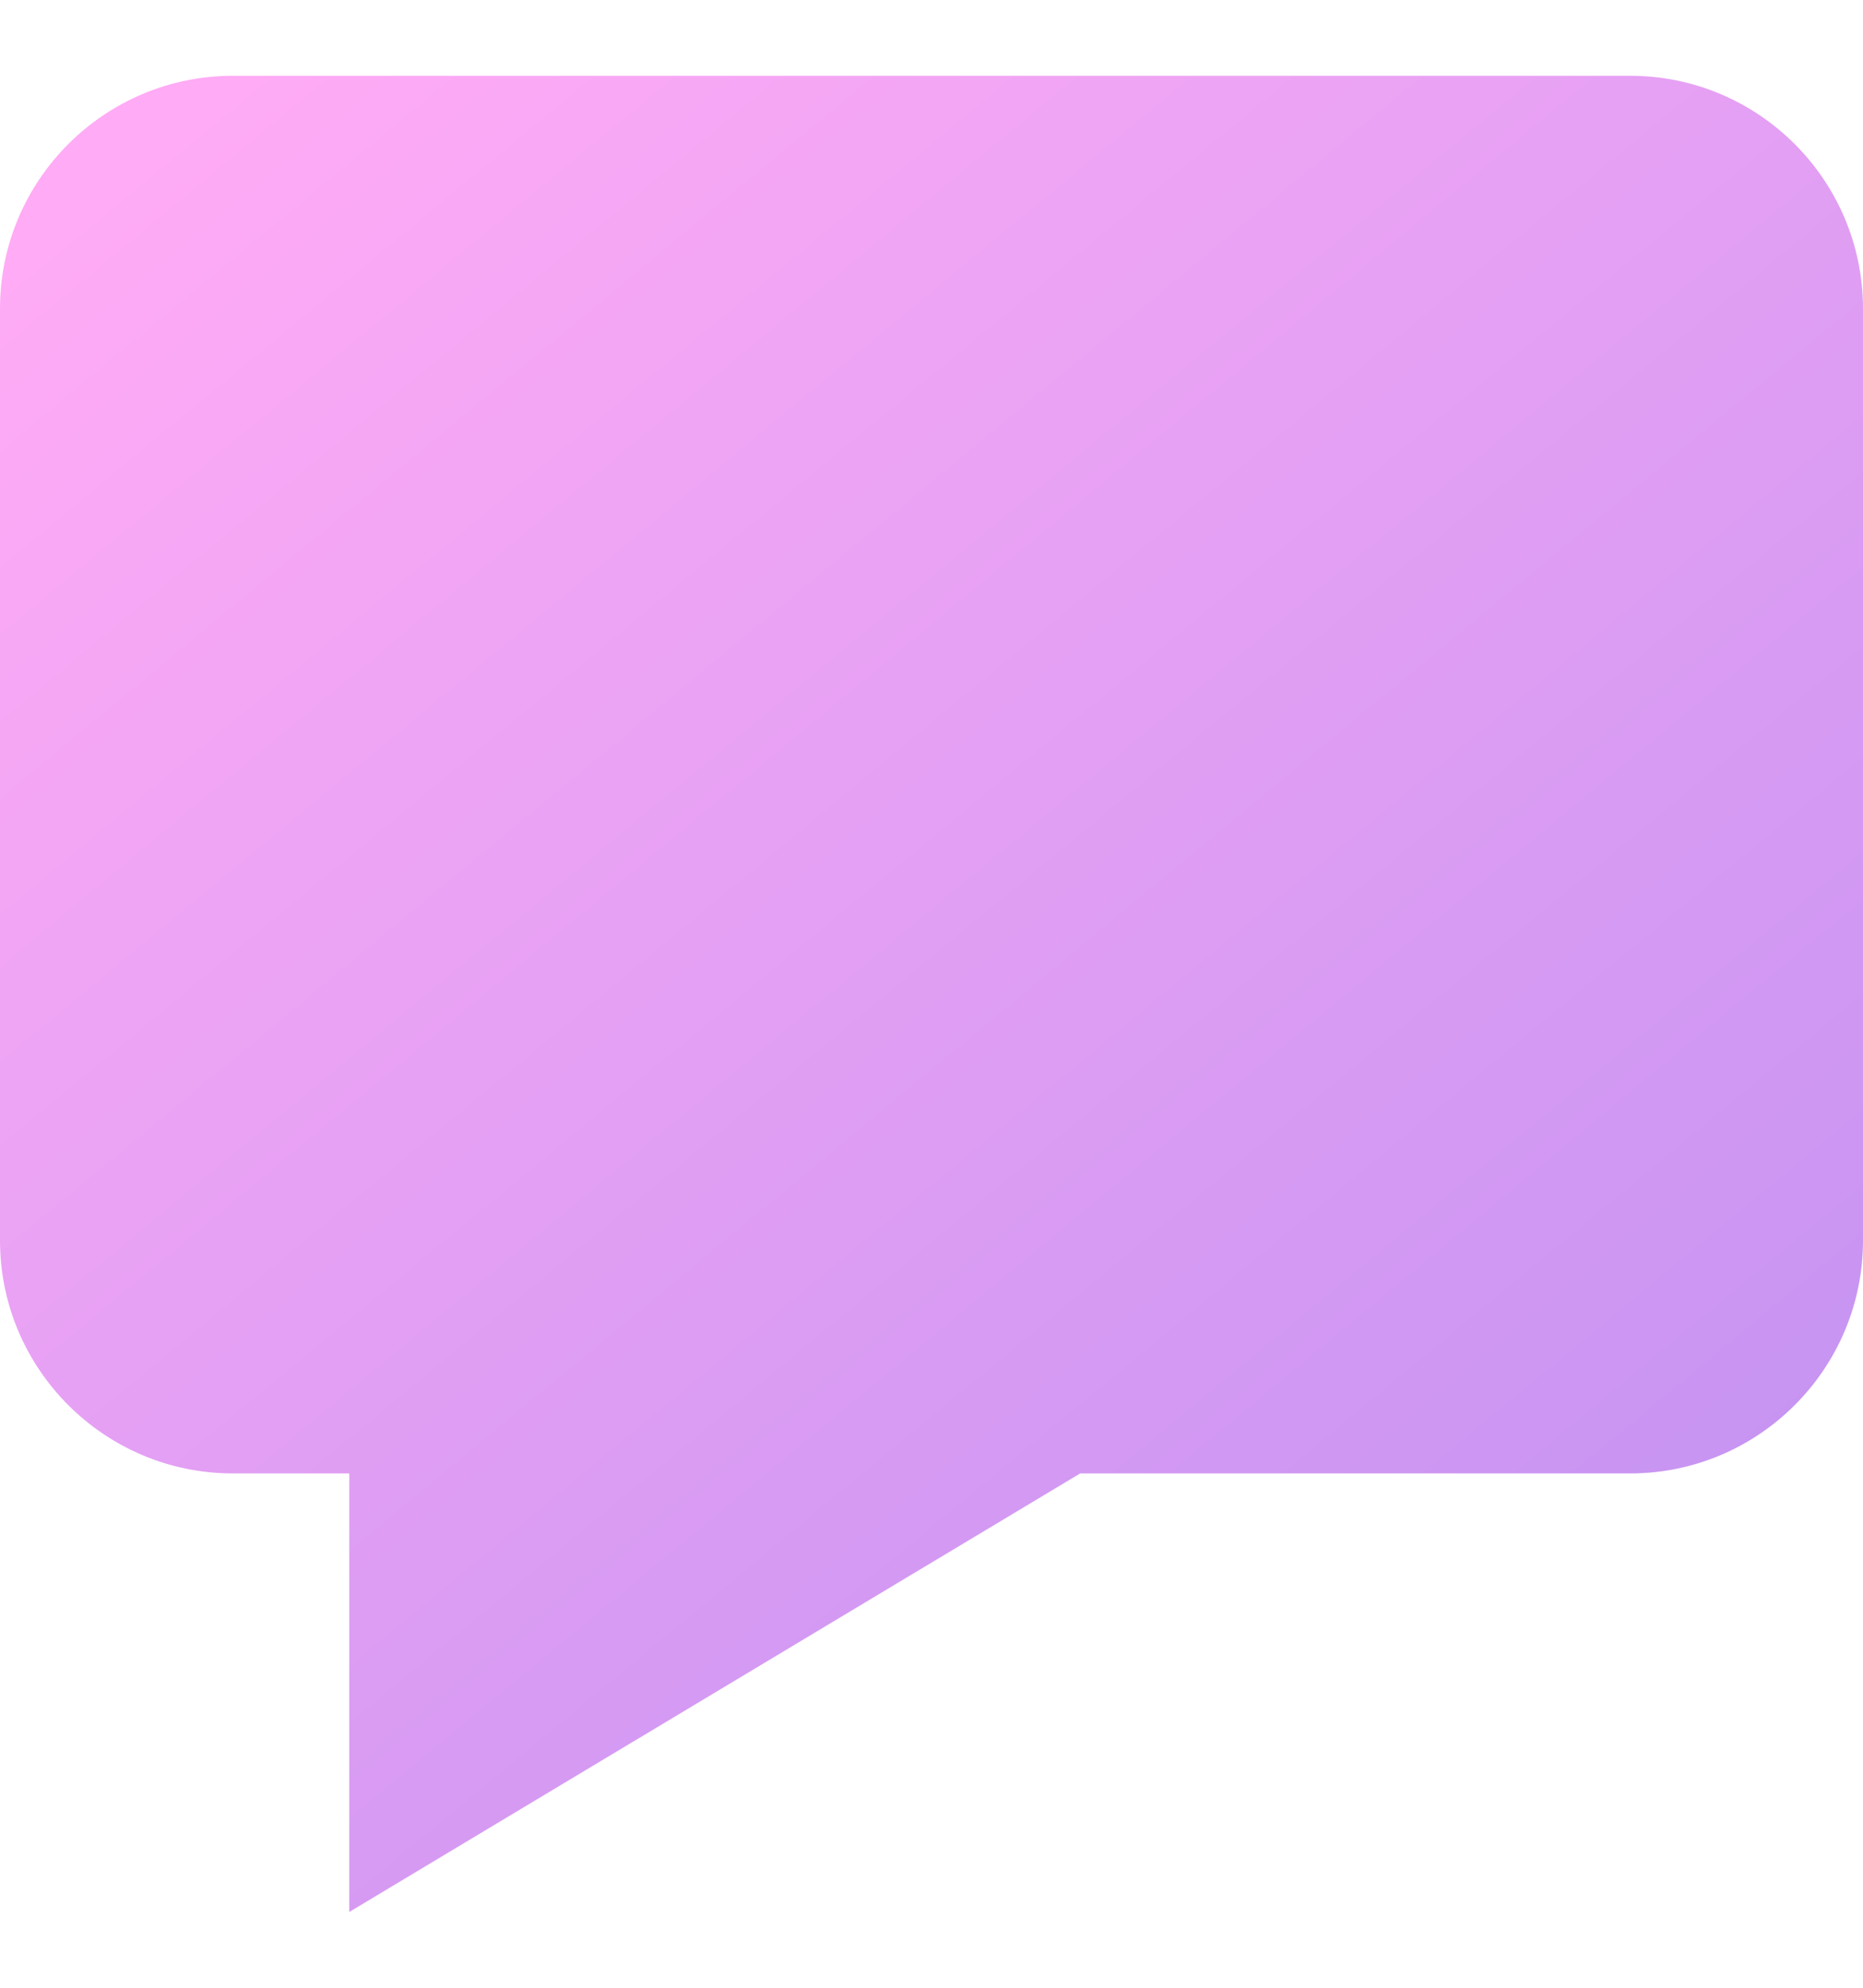<svg width="15" height="16" viewBox="0 0 15 16" fill="none"
  xmlns="http://www.w3.org/2000/svg">
  <path fill-rule="evenodd" clip-rule="evenodd" d="M2.812 15.39V11.86H1.875C0.841 11.86 0 11.019 0 9.985V2.485C0 1.451 0.841 0.61 1.875 0.61H13.125C14.159 0.61 15 1.451 15 2.485V9.985C15 11.019 14.159 11.86 13.125 11.86H8.697L2.812 15.39Z" fill="url(#paint0_linear_338_7303)"/>
  <defs>
    <linearGradient id="paint0_linear_338_7303" x1="1.088" y1="1.346" x2="11.597" y2="14.061" gradientUnits="userSpaceOnUse">
      <stop stop-color="#FFABF5"/>
      <stop offset="1" stop-color="#C794F2"/>
    </linearGradient>
  </defs>
</svg>
